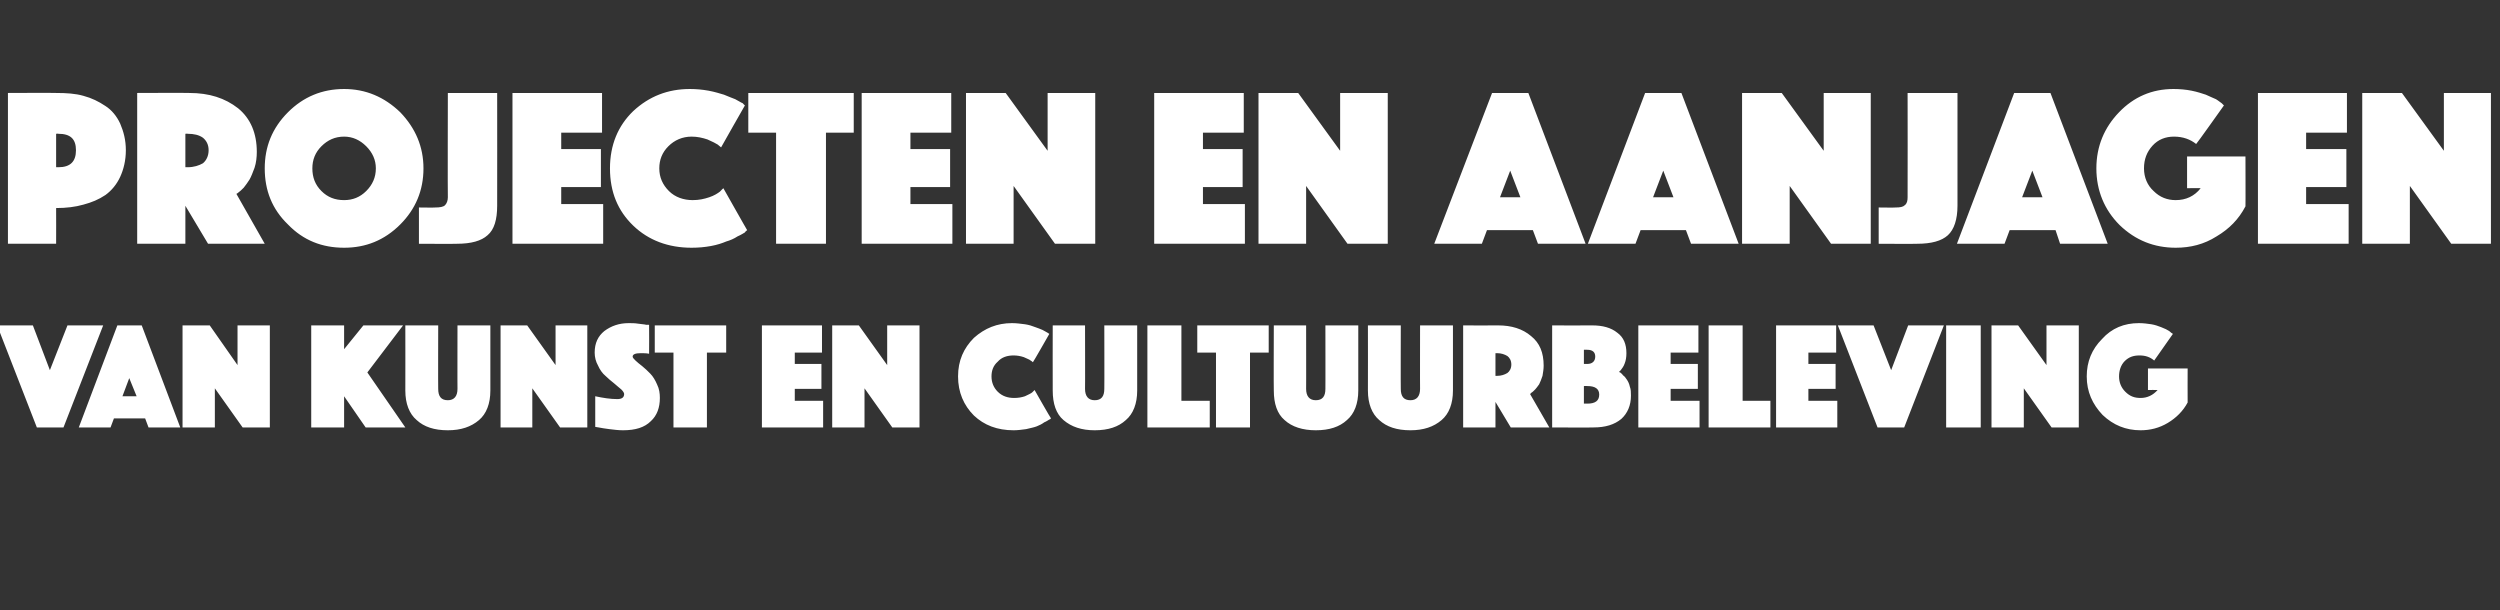<?xml version="1.0" standalone="no"?><!DOCTYPE svg PUBLIC "-//W3C//DTD SVG 1.1//EN" "http://www.w3.org/Graphics/SVG/1.1/DTD/svg11.dtd"><svg xmlns="http://www.w3.org/2000/svg" version="1.1" width="441px" height="107.6px" viewBox="0 -4 441 107.6" style="top:-4px"><rect x="0" y="-4" width="441" height="107.6" fill="#333333" stroke="none"/>  <desc>projecten en aanjagen van kunst en cultuurbeleving</desc>  <defs/>  <g id="Polygon15971">    <path d="M -0.5 53.4 L 5.8 53.4 L 8.8 61.3 L 11.9 53.4 L 18.2 53.4 L 11.2 71.4 L 6.5 71.4 L -0.5 53.4 Z M 13.9 71.4 L 20.7 53.4 L 25 53.4 L 31.8 71.4 L 26.2 71.4 L 25.6 69.8 L 20.1 69.8 L 19.5 71.4 L 13.9 71.4 Z M 21.6 65.9 L 24.1 65.9 L 22.8 62.7 L 21.6 65.9 Z M 32.2 71.4 L 32.2 53.4 L 37 53.4 L 41.9 60.4 L 41.9 53.4 L 47.6 53.4 L 47.6 71.4 L 42.8 71.4 L 37.9 64.5 L 37.9 71.4 L 32.2 71.4 Z M 54.9 71.4 L 54.9 53.4 L 60.7 53.4 L 60.7 57.6 L 64.1 53.4 L 71.1 53.4 L 64.8 61.7 L 71.5 71.4 L 64.5 71.4 L 60.7 65.9 L 60.7 71.4 L 54.9 71.4 Z M 86.5 64.9 C 86.5 67.2 85.8 69 84.5 70.1 C 83.1 71.3 81.3 71.9 79 71.9 C 76.6 71.9 74.8 71.3 73.5 70.1 C 72.2 69 71.5 67.2 71.5 64.9 C 71.52 64.88 71.5 53.4 71.5 53.4 L 77.3 53.4 C 77.3 53.4 77.27 64.64 77.3 64.6 C 77.3 65.9 77.8 66.6 79 66.6 C 80.1 66.6 80.7 65.9 80.7 64.6 C 80.68 64.64 80.7 53.4 80.7 53.4 L 86.5 53.4 L 86.5 64.9 C 86.5 64.9 86.45 64.88 86.5 64.9 Z M 88.3 71.4 L 88.3 53.4 L 93 53.4 L 98 60.4 L 98 53.4 L 103.6 53.4 L 103.6 71.4 L 98.8 71.4 L 93.9 64.5 L 93.9 71.4 L 88.3 71.4 Z M 105 71.3 C 105 71.3 105 65.85 105 65.9 C 106.4 66.2 107.7 66.4 108.9 66.4 C 109.7 66.4 110.1 66.1 110.1 65.5 C 110.1 65.3 109.9 65 109.6 64.7 C 109.2 64.4 108.8 64 108.3 63.6 C 107.8 63.2 107.3 62.8 106.8 62.3 C 106.3 61.9 105.8 61.2 105.5 60.5 C 105.1 59.8 104.9 59 104.9 58.2 C 104.9 56.5 105.5 55.3 106.6 54.4 C 107.8 53.5 109.2 53 110.9 53 C 111.4 53 112 53 112.6 53.1 C 113.2 53.2 113.7 53.2 114 53.3 C 114.02 53.27 114.5 53.3 114.5 53.3 C 114.5 53.3 114.53 58.4 114.5 58.4 C 114 58.3 113.5 58.3 113 58.3 C 112.1 58.3 111.6 58.5 111.6 58.9 C 111.6 59.1 111.8 59.3 112.1 59.6 C 112.4 59.9 112.8 60.2 113.3 60.6 C 113.8 61 114.2 61.4 114.7 61.9 C 115.2 62.4 115.6 63.1 115.9 63.8 C 116.3 64.6 116.4 65.4 116.4 66.2 C 116.4 67.9 115.9 69.3 114.8 70.3 C 113.7 71.4 112.1 71.9 109.9 71.9 C 109.1 71.9 108.3 71.8 107.5 71.7 C 106.7 71.6 106.1 71.5 105.6 71.4 C 105.62 71.41 105 71.3 105 71.3 Z M 118.8 71.4 L 118.8 58.2 L 115.5 58.2 L 115.5 53.4 L 128.1 53.4 L 128.1 58.2 L 124.7 58.2 L 124.7 71.4 L 118.8 71.4 Z M 134.4 71.4 L 134.4 53.4 L 145 53.4 L 145 58.2 L 140.2 58.2 L 140.2 60.2 L 144.9 60.2 L 144.9 64.6 L 140.2 64.6 L 140.2 66.7 L 145.2 66.7 L 145.2 71.4 L 134.4 71.4 Z M 146.8 71.4 L 146.8 53.4 L 151.5 53.4 L 156.5 60.4 L 156.5 53.4 L 162.2 53.4 L 162.2 71.4 L 157.4 71.4 L 152.5 64.5 L 152.5 71.4 L 146.8 71.4 Z M 169 62.4 C 169 59.6 170 57.4 171.8 55.6 C 173.7 53.9 175.9 53 178.5 53 C 179.3 53 180 53.1 180.8 53.2 C 181.5 53.3 182.1 53.5 182.6 53.7 C 183.1 53.9 183.5 54 183.9 54.2 C 184.3 54.4 184.6 54.6 184.8 54.7 C 184.81 54.7 185.1 54.9 185.1 54.9 C 185.1 54.9 182.25 59.91 182.2 59.9 C 182.1 59.8 182 59.7 181.8 59.6 C 181.6 59.4 181.2 59.3 180.6 59 C 180 58.8 179.4 58.7 178.8 58.7 C 177.7 58.7 176.7 59 176 59.8 C 175.2 60.5 174.9 61.4 174.9 62.4 C 174.9 63.5 175.3 64.4 176 65.1 C 176.8 65.9 177.8 66.2 178.9 66.2 C 179.6 66.2 180.2 66.1 180.8 65.9 C 181.4 65.6 181.9 65.4 182.1 65.2 C 182.11 65.18 182.5 64.8 182.5 64.8 C 182.5 64.8 185.35 69.82 185.4 69.8 C 185.3 69.9 185.2 70 185.1 70 C 184.9 70.1 184.7 70.3 184.2 70.5 C 183.8 70.8 183.4 71 182.9 71.2 C 182.4 71.4 181.8 71.5 181 71.7 C 180.3 71.8 179.5 71.9 178.8 71.9 C 175.9 71.9 173.6 71 171.8 69.3 C 170 67.5 169 65.2 169 62.4 Z M 200.6 64.9 C 200.6 67.2 199.9 69 198.6 70.1 C 197.3 71.3 195.5 71.9 193.1 71.9 C 190.8 71.9 189 71.3 187.6 70.1 C 186.3 69 185.7 67.2 185.7 64.9 C 185.68 64.88 185.7 53.4 185.7 53.4 L 191.4 53.4 C 191.4 53.4 191.43 64.64 191.4 64.6 C 191.4 65.9 192 66.6 193.1 66.6 C 194.3 66.6 194.8 65.9 194.8 64.6 C 194.83 64.64 194.8 53.4 194.8 53.4 L 200.6 53.4 L 200.6 64.9 C 200.6 64.9 200.61 64.88 200.6 64.9 Z M 202.4 71.4 L 202.4 53.4 L 208.4 53.4 L 208.4 66.7 L 213.4 66.7 L 213.4 71.4 L 202.4 71.4 Z M 214.5 71.4 L 214.5 58.2 L 211.2 58.2 L 211.2 53.4 L 223.8 53.4 L 223.8 58.2 L 220.5 58.2 L 220.5 71.4 L 214.5 71.4 Z M 239.6 64.9 C 239.6 67.2 238.9 69 237.6 70.1 C 236.3 71.3 234.5 71.9 232.1 71.9 C 229.8 71.9 227.9 71.3 226.6 70.1 C 225.3 69 224.7 67.2 224.7 64.9 C 224.66 64.88 224.7 53.4 224.7 53.4 L 230.4 53.4 C 230.4 53.4 230.42 64.64 230.4 64.6 C 230.4 65.9 231 66.6 232.1 66.6 C 233.3 66.6 233.8 65.9 233.8 64.6 C 233.82 64.64 233.8 53.4 233.8 53.4 L 239.6 53.4 L 239.6 64.9 C 239.6 64.9 239.6 64.88 239.6 64.9 Z M 256.3 64.9 C 256.3 67.2 255.6 69 254.3 70.1 C 252.9 71.3 251.1 71.9 248.8 71.9 C 246.4 71.9 244.6 71.3 243.3 70.1 C 242 69 241.3 67.2 241.3 64.9 C 241.32 64.88 241.3 53.4 241.3 53.4 L 247.1 53.4 C 247.1 53.4 247.07 64.64 247.1 64.6 C 247.1 65.9 247.6 66.6 248.8 66.6 C 249.9 66.6 250.5 65.9 250.5 64.6 C 250.48 64.64 250.5 53.4 250.5 53.4 L 256.3 53.4 L 256.3 64.9 C 256.3 64.9 256.25 64.88 256.3 64.9 Z M 258.1 71.4 L 258.1 53.4 C 258.1 53.4 264.27 53.43 264.3 53.4 C 266.6 53.4 268.6 54 270.1 55.3 C 271.6 56.5 272.3 58.2 272.3 60.5 C 272.3 61.1 272.2 61.7 272.1 62.3 C 271.9 62.9 271.7 63.4 271.5 63.8 C 271.2 64.2 271 64.5 270.8 64.7 C 270.5 65 270.3 65.2 270.1 65.3 C 270.13 65.34 269.9 65.5 269.9 65.5 L 273.3 71.4 L 266.5 71.4 L 263.8 66.9 L 263.8 71.4 L 258.1 71.4 Z M 263.8 58.3 L 263.8 62.3 C 263.8 62.3 264.11 62.29 264.1 62.3 C 264.8 62.3 265.4 62.1 265.9 61.8 C 266.3 61.5 266.6 61 266.6 60.3 C 266.6 59.6 266.3 59.1 265.9 58.8 C 265.4 58.5 264.8 58.3 264.1 58.3 C 264.11 58.29 263.8 58.3 263.8 58.3 Z M 273.8 71.4 L 273.8 53.4 C 273.8 53.4 280.85 53.43 280.9 53.4 C 282.7 53.4 284.2 53.8 285.3 54.7 C 286.4 55.5 286.9 56.7 286.9 58.3 C 286.9 59 286.8 59.6 286.6 60.1 C 286.4 60.7 286.1 61 285.9 61.3 C 285.9 61.3 285.6 61.6 285.6 61.6 C 285.6 61.6 285.7 61.7 285.8 61.7 C 285.9 61.8 286.1 61.9 286.3 62.2 C 286.6 62.4 286.8 62.7 287 63 C 287.2 63.3 287.4 63.7 287.5 64.2 C 287.7 64.7 287.7 65.2 287.7 65.8 C 287.7 67.5 287.1 68.9 286 69.9 C 284.8 70.9 283.2 71.4 281.1 71.4 C 281.15 71.44 273.8 71.4 273.8 71.4 Z M 279.4 67.2 C 279.4 67.2 280.01 67.2 280 67.2 C 281.4 67.2 282.1 66.7 282.1 65.6 C 282.1 64.6 281.4 64.1 280 64.1 C 280.01 64.07 279.4 64.1 279.4 64.1 L 279.4 67.2 Z M 280 60.2 C 280.9 60.2 281.4 59.7 281.4 58.9 C 281.4 58.1 280.9 57.7 280 57.7 C 280.01 57.67 279.4 57.7 279.4 57.7 L 279.4 60.2 L 280 60.2 C 280 60.2 280.01 60.15 280 60.2 Z M 289 71.4 L 289 53.4 L 299.6 53.4 L 299.6 58.2 L 294.7 58.2 L 294.7 60.2 L 299.5 60.2 L 299.5 64.6 L 294.7 64.6 L 294.7 66.7 L 299.8 66.7 L 299.8 71.4 L 289 71.4 Z M 301.4 71.4 L 301.4 53.4 L 307.4 53.4 L 307.4 66.7 L 312.3 66.7 L 312.3 71.4 L 301.4 71.4 Z M 313.3 71.4 L 313.3 53.4 L 323.9 53.4 L 323.9 58.2 L 319 58.2 L 319 60.2 L 323.8 60.2 L 323.8 64.6 L 319 64.6 L 319 66.7 L 324.1 66.7 L 324.1 71.4 L 313.3 71.4 Z M 324.2 53.4 L 330.5 53.4 L 333.6 61.3 L 336.6 53.4 L 342.9 53.4 L 335.9 71.4 L 331.2 71.4 L 324.2 53.4 Z M 343.3 71.4 L 343.3 53.4 L 349.4 53.4 L 349.4 71.4 L 343.3 71.4 Z M 351.3 71.4 L 351.3 53.4 L 356 53.4 L 361 60.4 L 361 53.4 L 366.7 53.4 L 366.7 71.4 L 361.9 71.4 L 357 64.5 L 357 71.4 L 351.3 71.4 Z M 383.3 54.9 C 383.3 54.9 380.02 59.56 380 59.6 C 379.3 59 378.5 58.7 377.4 58.7 C 376.3 58.7 375.5 59 374.8 59.7 C 374.1 60.4 373.8 61.4 373.8 62.4 C 373.8 63.5 374.2 64.4 374.9 65.1 C 375.7 65.9 376.5 66.2 377.6 66.2 C 378.8 66.2 379.8 65.7 380.6 64.8 C 380.56 64.77 378.9 64.8 378.9 64.8 L 378.9 61 L 385.9 61 C 385.9 61 385.88 66.98 385.9 67 C 385.1 68.5 383.9 69.7 382.4 70.6 C 380.9 71.5 379.3 71.9 377.6 71.9 C 375 71.9 372.8 71 370.9 69.2 C 369.1 67.3 368.1 65.1 368.1 62.4 C 368.1 59.8 369 57.6 370.8 55.8 C 372.5 53.9 374.7 53 377.3 53 C 378.1 53 378.8 53.1 379.5 53.2 C 380.1 53.3 380.7 53.5 381.2 53.7 C 381.6 53.9 382 54 382.3 54.2 C 382.7 54.4 382.9 54.6 383 54.7 C 383.04 54.7 383.3 54.9 383.3 54.9 Z " stroke="none" fill="#fff"/>  </g>  <g id="Polygon15970">    <path d="M 21.2 17.8 C 21.8 19.2 22.2 20.7 22.2 22.5 C 22.2 24.3 21.8 25.9 21.2 27.2 C 20.6 28.5 19.7 29.6 18.6 30.4 C 17.4 31.2 16.2 31.7 14.7 32.1 C 13.3 32.5 11.7 32.7 9.9 32.7 C 9.92 32.68 9.9 39 9.9 39 L 1.4 39 L 1.4 12.4 C 1.4 12.4 9.92 12.36 9.9 12.4 C 11.7 12.4 13.3 12.5 14.7 12.9 C 16.2 13.3 17.4 13.9 18.6 14.7 C 19.7 15.4 20.6 16.5 21.2 17.8 Z M 9.9 19.6 L 9.9 25.5 C 9.9 25.5 10.28 25.48 10.3 25.5 C 12.4 25.5 13.4 24.5 13.4 22.5 C 13.4 20.5 12.4 19.6 10.3 19.6 C 10.28 19.56 9.9 19.6 9.9 19.6 Z M 24.2 39 L 24.2 12.4 C 24.2 12.4 33.36 12.36 33.4 12.4 C 36.9 12.4 39.7 13.3 42 15.1 C 44.2 16.9 45.3 19.5 45.3 22.8 C 45.3 23.7 45.2 24.7 44.9 25.6 C 44.6 26.4 44.3 27.2 44 27.7 C 43.7 28.2 43.3 28.7 43 29.1 C 42.6 29.5 42.3 29.8 42 30 C 42.04 30 41.7 30.2 41.7 30.2 L 46.7 39 L 36.7 39 L 32.7 32.3 L 32.7 39 L 24.2 39 Z M 32.7 19.6 L 32.7 25.5 C 32.7 25.5 33.12 25.48 33.1 25.5 C 34.2 25.5 35.1 25.2 35.8 24.8 C 36.4 24.3 36.8 23.5 36.8 22.5 C 36.8 21.5 36.4 20.8 35.8 20.3 C 35.1 19.8 34.2 19.6 33.1 19.6 C 33.12 19.56 32.7 19.6 32.7 19.6 Z M 50.8 35.6 C 48 32.9 46.7 29.6 46.7 25.7 C 46.7 21.9 48 18.6 50.8 15.8 C 53.5 13.1 56.8 11.7 60.7 11.7 C 64.5 11.7 67.8 13.1 70.6 15.8 C 73.3 18.6 74.7 21.9 74.7 25.7 C 74.7 29.6 73.3 32.9 70.6 35.6 C 67.8 38.4 64.5 39.7 60.7 39.7 C 56.8 39.7 53.5 38.4 50.8 35.6 Z M 56.7 21.8 C 55.6 22.9 55.1 24.2 55.1 25.7 C 55.1 27.3 55.6 28.6 56.7 29.7 C 57.8 30.8 59.1 31.3 60.7 31.3 C 62.2 31.3 63.5 30.8 64.6 29.7 C 65.7 28.6 66.3 27.3 66.3 25.7 C 66.3 24.2 65.7 22.9 64.6 21.8 C 63.5 20.7 62.2 20.1 60.7 20.1 C 59.1 20.1 57.8 20.7 56.7 21.8 Z M 73.9 39 L 73.9 32.6 C 73.9 32.6 76.8 32.64 76.8 32.6 C 77.6 32.6 78.2 32.5 78.5 32.2 C 78.8 31.9 79 31.4 79 30.8 C 78.96 30.8 79 12.4 79 12.4 L 87.7 12.4 C 87.7 12.4 87.72 32.28 87.7 32.3 C 87.7 34.7 87.2 36.5 86 37.5 C 84.9 38.5 83.1 39 80.6 39 C 80.6 39.04 73.9 39 73.9 39 Z M 90.4 39 L 90.4 12.4 L 106.2 12.4 L 106.2 19.4 L 99 19.4 L 99 22.3 L 106 22.3 L 106 29 L 99 29 L 99 32 L 106.4 32 L 106.4 39 L 90.4 39 Z M 107.6 25.7 C 107.6 21.6 109 18.2 111.7 15.6 C 114.5 13 117.8 11.7 121.7 11.7 C 122.8 11.7 123.9 11.8 125 12 C 126.1 12.2 127 12.5 127.7 12.7 C 128.5 13 129.1 13.3 129.7 13.5 C 130.3 13.8 130.7 14.1 131 14.2 C 131 14.24 131.4 14.6 131.4 14.6 C 131.4 14.6 127.2 21.96 127.2 22 C 127 21.8 126.8 21.7 126.6 21.5 C 126.3 21.3 125.7 21 124.8 20.6 C 123.9 20.3 123 20.1 122 20.1 C 120.4 20.1 119 20.7 117.9 21.8 C 116.8 22.9 116.3 24.2 116.3 25.7 C 116.3 27.3 116.9 28.6 118 29.7 C 119.1 30.8 120.6 31.3 122.2 31.3 C 123.3 31.3 124.2 31.1 125.1 30.8 C 126 30.5 126.6 30.1 127 29.8 C 127 29.76 127.6 29.2 127.6 29.2 C 127.6 29.2 131.8 36.64 131.8 36.6 C 131.7 36.7 131.5 36.8 131.4 37 C 131.2 37.1 130.8 37.4 130.1 37.7 C 129.5 38.1 128.8 38.4 128.1 38.6 C 127.4 38.9 126.5 39.2 125.4 39.4 C 124.3 39.6 123.2 39.7 122 39.7 C 117.9 39.7 114.4 38.4 111.7 35.8 C 109 33.2 107.6 29.9 107.6 25.7 Z M 136.9 39 L 136.9 19.4 L 132 19.4 L 132 12.4 L 150.6 12.4 L 150.6 19.4 L 145.7 19.4 L 145.7 39 L 136.9 39 Z M 152 39 L 152 12.4 L 167.8 12.4 L 167.8 19.4 L 160.6 19.4 L 160.6 22.3 L 167.6 22.3 L 167.6 29 L 160.6 29 L 160.6 32 L 168 32 L 168 39 L 152 39 Z M 170.4 39 L 170.4 12.4 L 177.4 12.4 L 184.8 22.6 L 184.8 12.4 L 193.2 12.4 L 193.2 39 L 186.1 39 L 178.8 28.8 L 178.8 39 L 170.4 39 Z M 203.6 39 L 203.6 12.4 L 219.4 12.4 L 219.4 19.4 L 212.2 19.4 L 212.2 22.3 L 219.2 22.3 L 219.2 29 L 212.2 29 L 212.2 32 L 219.6 32 L 219.6 39 L 203.6 39 Z M 222 39 L 222 12.4 L 229 12.4 L 236.4 22.6 L 236.4 12.4 L 244.8 12.4 L 244.8 39 L 237.7 39 L 230.4 28.8 L 230.4 39 L 222 39 Z M 253 39 L 263.2 12.4 L 269.6 12.4 L 279.7 39 L 271.3 39 L 270.4 36.6 L 262.3 36.6 L 261.4 39 L 253 39 Z M 264.6 30.8 L 268.2 30.8 L 266.4 26.1 L 264.6 30.8 Z M 280.1 39 L 290.2 12.4 L 296.6 12.4 L 306.7 39 L 298.3 39 L 297.4 36.6 L 289.4 36.6 L 288.5 39 L 280.1 39 Z M 291.6 30.8 L 295.2 30.8 L 293.4 26.1 L 291.6 30.8 Z M 307.3 39 L 307.3 12.4 L 314.3 12.4 L 321.7 22.6 L 321.7 12.4 L 330 12.4 L 330 39 L 323 39 L 315.7 28.8 L 315.7 39 L 307.3 39 Z M 331.4 39 L 331.4 32.6 C 331.4 32.6 334.37 32.64 334.4 32.6 C 335.2 32.6 335.7 32.5 336 32.2 C 336.4 31.9 336.5 31.4 336.5 30.8 C 336.53 30.8 336.5 12.4 336.5 12.4 L 345.3 12.4 C 345.3 12.4 345.29 32.28 345.3 32.3 C 345.3 34.7 344.7 36.5 343.6 37.5 C 342.5 38.5 340.7 39 338.2 39 C 338.17 39.04 331.4 39 331.4 39 Z M 345.2 39 L 355.3 12.4 L 361.7 12.4 L 371.8 39 L 363.4 39 L 362.6 36.6 L 354.5 36.6 L 353.6 39 L 345.2 39 Z M 356.7 30.8 L 360.3 30.8 L 358.5 26.1 L 356.7 30.8 Z M 392.3 14.6 C 392.3 14.6 387.45 21.44 387.4 21.4 C 386.4 20.6 385.1 20.1 383.5 20.1 C 382 20.1 380.7 20.6 379.7 21.7 C 378.7 22.8 378.2 24.1 378.2 25.7 C 378.2 27.3 378.8 28.7 379.9 29.7 C 381 30.8 382.3 31.3 383.8 31.3 C 385.6 31.3 387.1 30.6 388.2 29.2 C 388.25 29.16 385.8 29.2 385.8 29.2 L 385.8 23.6 L 396.1 23.6 C 396.1 23.6 396.13 32.44 396.1 32.4 C 394.9 34.7 393.2 36.4 391 37.7 C 388.8 39.1 386.4 39.7 383.8 39.7 C 380 39.7 376.7 38.4 373.9 35.7 C 371.2 33 369.8 29.6 369.8 25.7 C 369.8 21.8 371.2 18.5 373.8 15.8 C 376.4 13.1 379.6 11.7 383.4 11.7 C 384.5 11.7 385.6 11.8 386.6 12 C 387.6 12.2 388.5 12.5 389.1 12.7 C 389.8 13 390.4 13.3 390.9 13.5 C 391.4 13.8 391.7 14.1 391.9 14.2 C 391.93 14.24 392.3 14.6 392.3 14.6 Z M 398.3 39 L 398.3 12.4 L 414 12.4 L 414 19.4 L 406.8 19.4 L 406.8 22.3 L 413.9 22.3 L 413.9 29 L 406.8 29 L 406.8 32 L 414.3 32 L 414.3 39 L 398.3 39 Z M 416.7 39 L 416.7 12.4 L 423.7 12.4 L 431.1 22.6 L 431.1 12.4 L 439.4 12.4 L 439.4 39 L 432.4 39 L 425.1 28.8 L 425.1 39 L 416.7 39 Z " stroke="none" fill="#fff"/>  </g></svg>